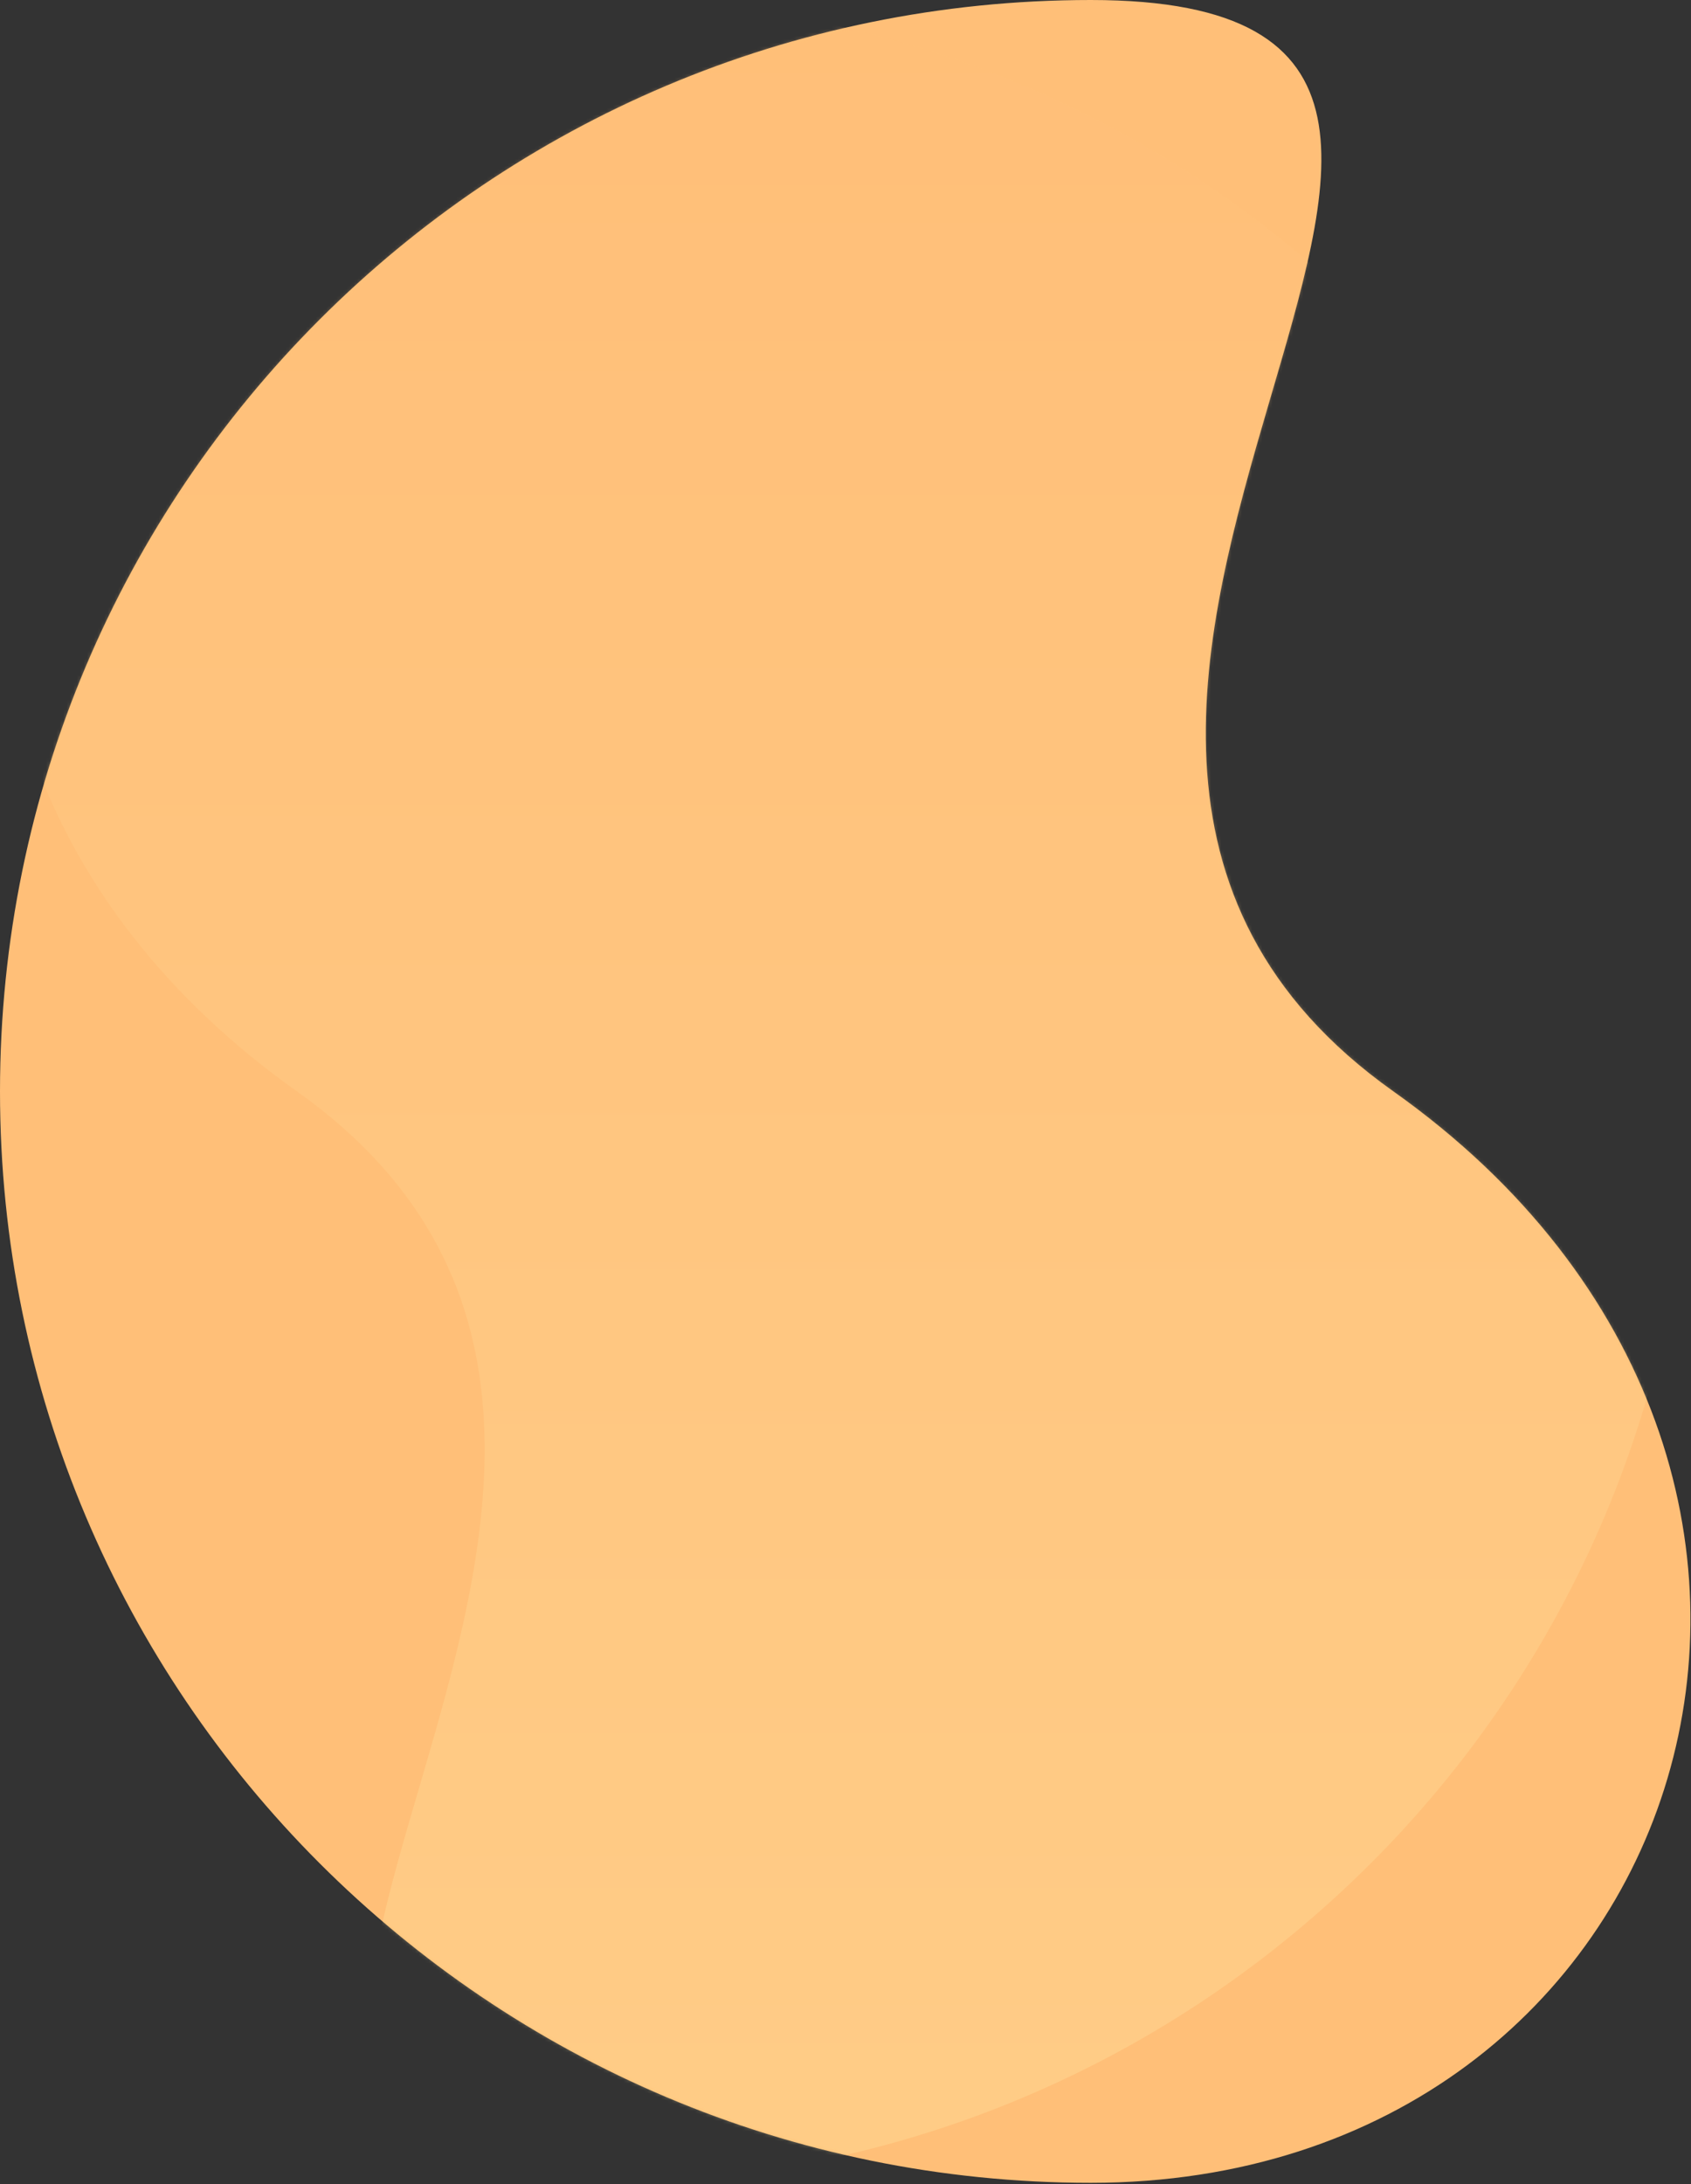 <svg width="495" height="639" viewBox="0 0 495 639" fill="none" xmlns="http://www.w3.org/2000/svg">
<rect x="0" y="0" width="495" height="639" fill="#333333" stroke="none"/>
<g clip-path="url(#clip0_2169_630)">
<path d="M319.3 0C495.645 0 252.234 208.923 407.893 319.3C563.552 429.677 495.645 638.6 319.3 638.6C142.955 638.6 0 495.645 0 319.3C0 142.955 142.956 0 319.3 0Z" fill="#FFBF78"/>
<mask id="mask0_2169_630" style="mask-type:luminance" maskUnits="userSpaceOnUse" x="0" y="0" width="495" height="639">
<path d="M319.3 0C495.645 0 252.234 208.923 407.893 319.3C563.552 429.677 495.645 638.6 319.3 638.6C142.955 638.6 0 495.645 0 319.3C0 142.955 142.956 0 319.3 0Z" fill="white"/>
</mask>
<g mask="url(#mask0_2169_630)">
<path opacity="0.3" d="M175.536 638.601C-0.809 638.601 242.602 429.678 86.943 319.301C-68.716 208.924 -0.809 0.001 175.536 0.001C351.881 0.001 494.836 142.956 494.836 319.301C494.836 495.646 351.88 638.601 175.536 638.601Z" fill="url(#paint0_linear_2169_630)"/>
</g>
</g>
<defs>
<linearGradient id="paint0_linear_2169_630" x1="247.418" y1="638.601" x2="247.418" y2="0.001" gradientUnits="userSpaceOnUse">
<stop stop-color="#FFEEA9"/>
<stop offset="1" stop-color="#FFBF78"/>
</linearGradient>
<clipPath id="clip0_2169_630">
<rect width="494.836" height="638.601" fill="white"/>
</clipPath>
</defs>
</svg>
